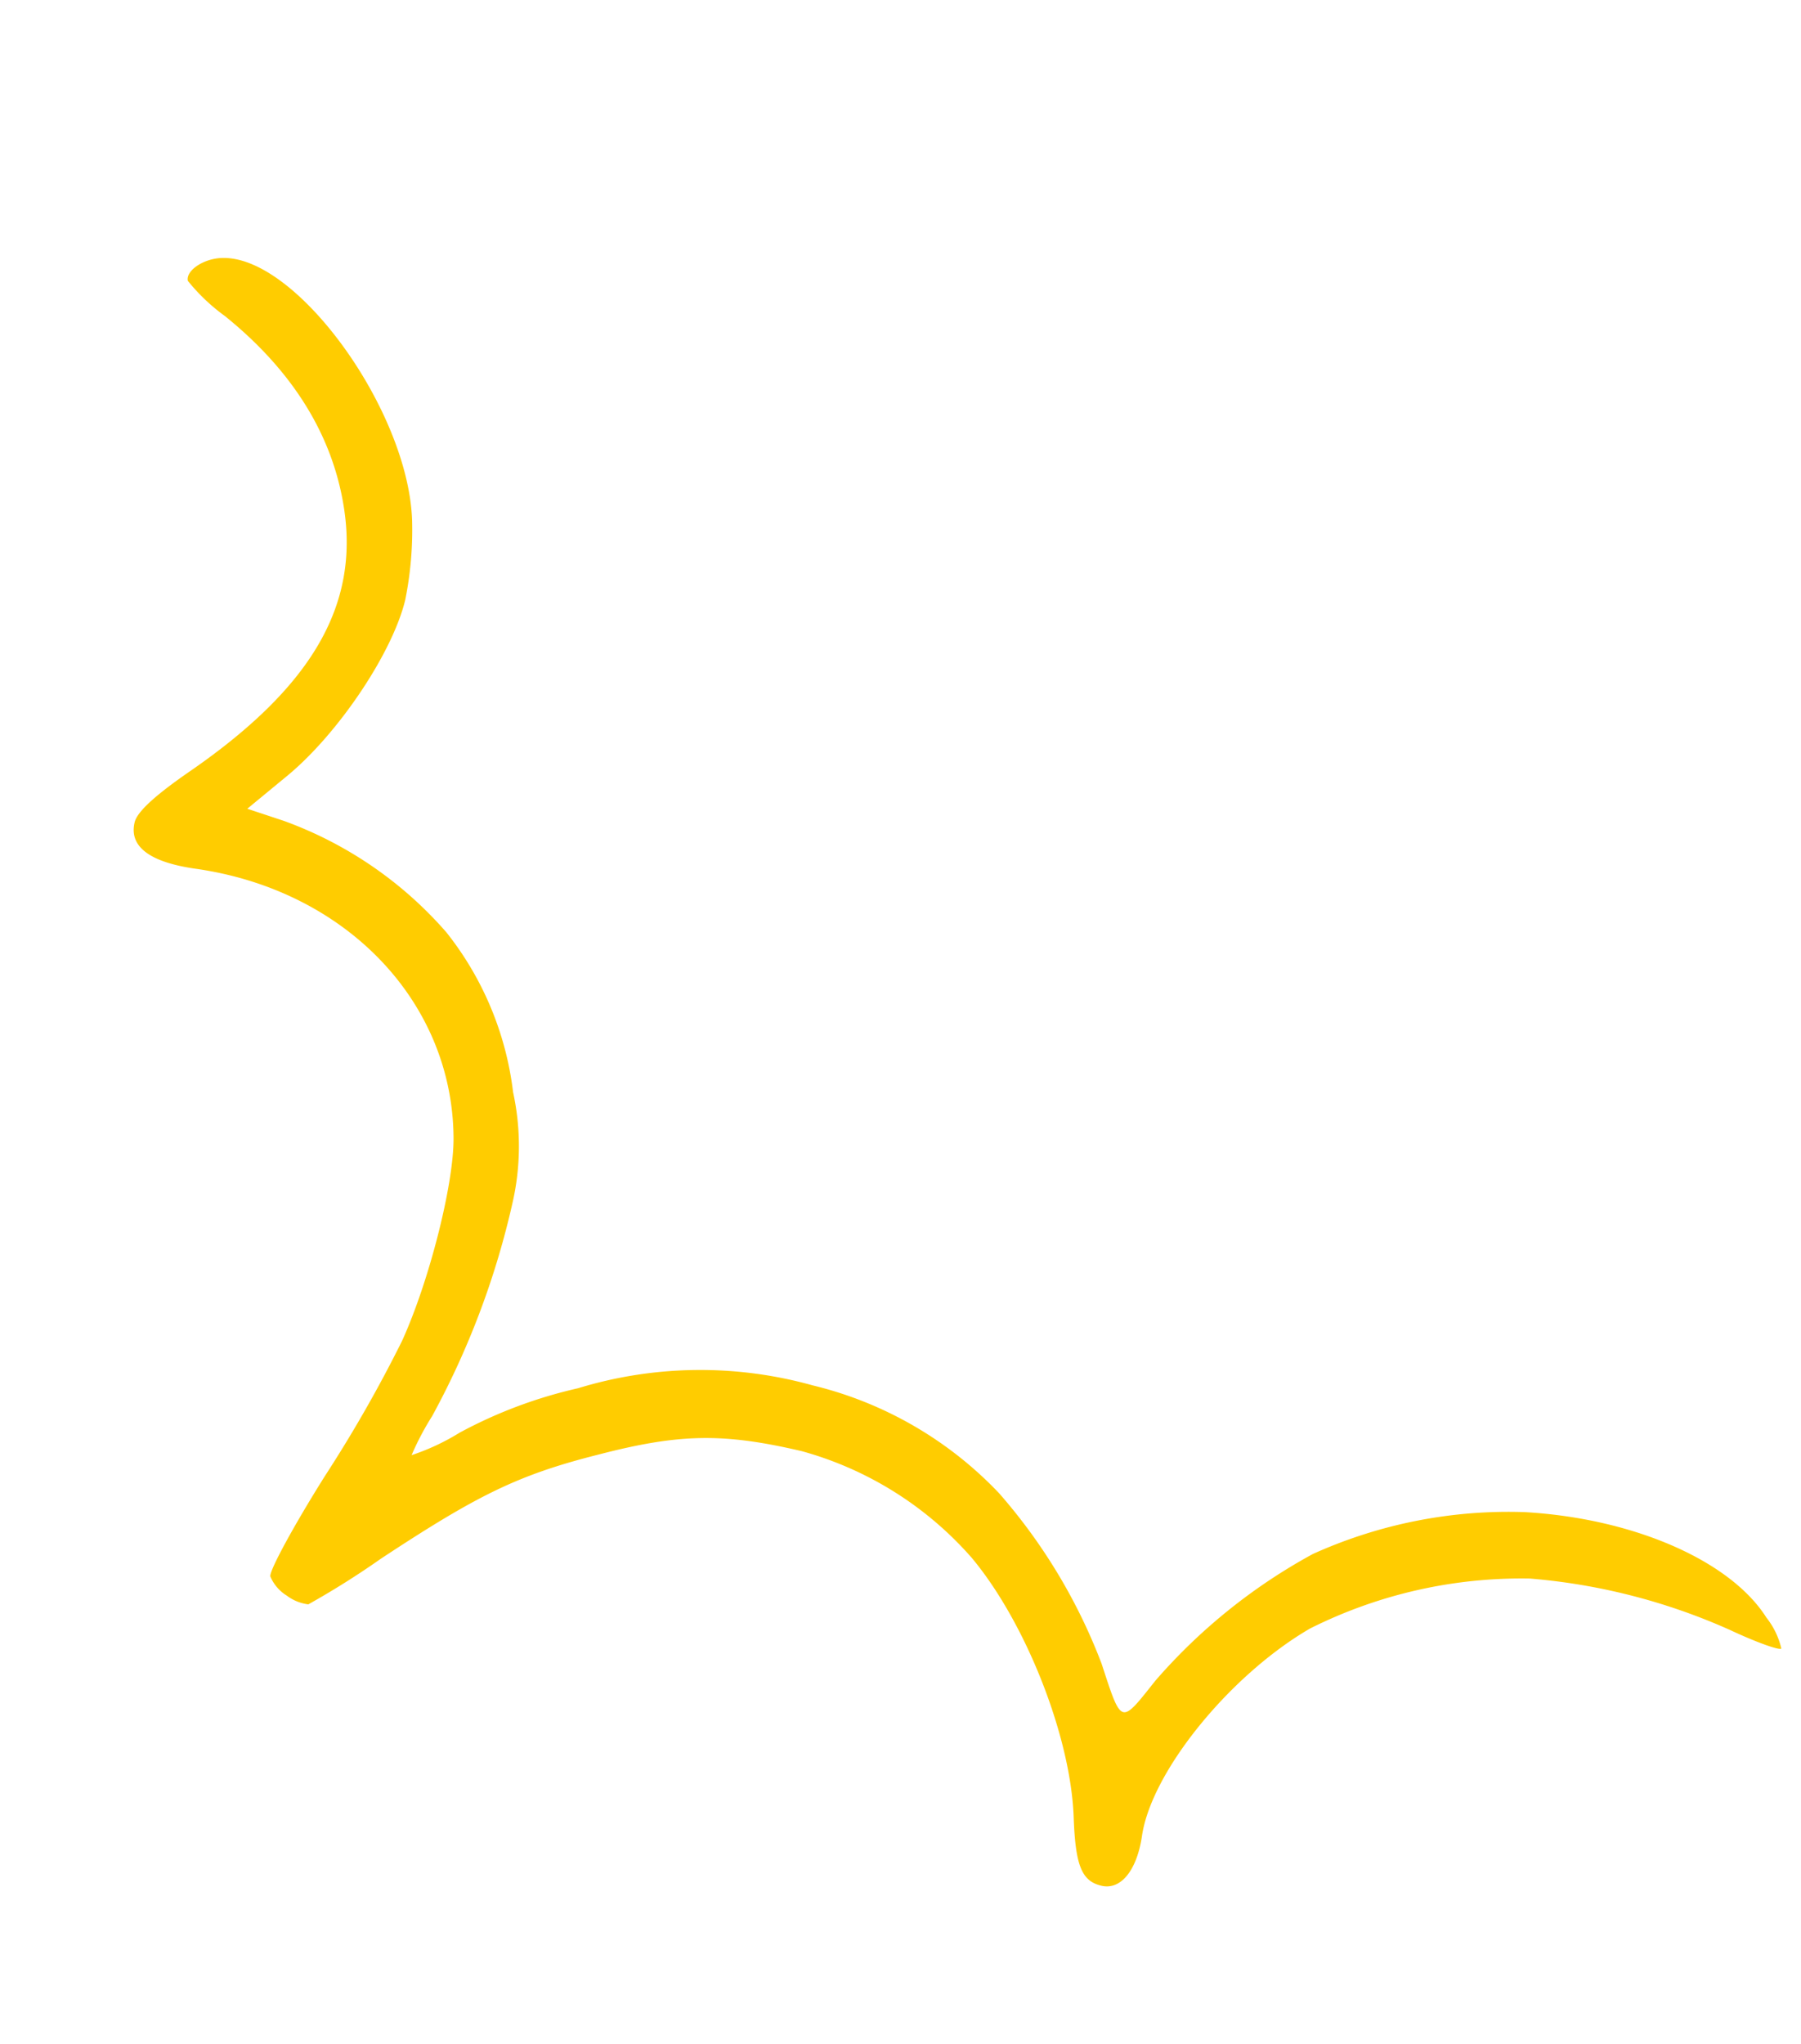 <svg xmlns="http://www.w3.org/2000/svg" width="126.683" height="143.689" viewBox="0 0 126.683 143.689">
  <path id="Path_1030" data-name="Path 1030" d="M2665.69,499.665a3.167,3.167,0,0,0-.884,1.326,58.981,58.981,0,0,0,2.077,5.658c2.961,7.559,3.757,10.653,3.979,16.443.265,5.923-.31,8.929-2.741,14.1a24.569,24.569,0,0,1-9.813,10.123c-5.26,2.785-13.747,4.2-19.316,3.227-3.271-.575-4.465-.4-5.083.8-.707,1.282.4,2.741,2.785,3.625,4.288,1.592,9.769,8.4,11.8,14.587a33.176,33.176,0,0,1,.221,15.869,43.041,43.041,0,0,1-6.454,13c-1.237,1.635-2.166,3.138-2.033,3.271a5.472,5.472,0,0,0,2.343-.575c4.42-1.635,8.752-7.647,10.786-15.073a33.388,33.388,0,0,0,.221-15.206,39.909,39.909,0,0,0-6.41-12.686c-2.519-3.05-2.607-2.961,1.945-3.448a39.476,39.476,0,0,0,13.217-4.553,26.724,26.724,0,0,0,10.167-11.272,29.416,29.416,0,0,0,3.227-16.178,32.658,32.658,0,0,0-1.326-8.8,15.857,15.857,0,0,1-.84-3.625,19.582,19.582,0,0,1,2.387,1.989,57.8,57.8,0,0,0,13.437,8.62,17.83,17.83,0,0,0,7.648,1.68,22.345,22.345,0,0,0,11.979-2.255,27.671,27.671,0,0,0,10.034-9.547l1.371-2.343,1.679,3.227c2.167,4.155,6.94,9.062,10.388,10.7a24.776,24.776,0,0,0,5.393,1.635c7.6,1.326,19.8-4.067,20.775-9.194.266-1.282-.309-2.741-1.061-2.741a13.579,13.579,0,0,0-2.961,2.034c-4.73,3.845-9.726,5.658-14.853,5.393-7.028-.354-11.979-4.862-16-14.587-1.149-2.74-1.989-4.11-2.652-4.42-1.592-.751-2.962.486-4.067,3.492-3.669,10.078-12.952,15.78-22.323,13.835-3.183-.663-9.459-3.757-13.173-6.5a95.209,95.209,0,0,1-8.177-7.294c-2.962-2.873-5.7-5.216-6.1-5.216a2.916,2.916,0,0,0-1.591.884" transform="translate(85.688 2823.535) rotate(-102)" fill="#fc0" fill-rule="evenodd"/>
</svg>
